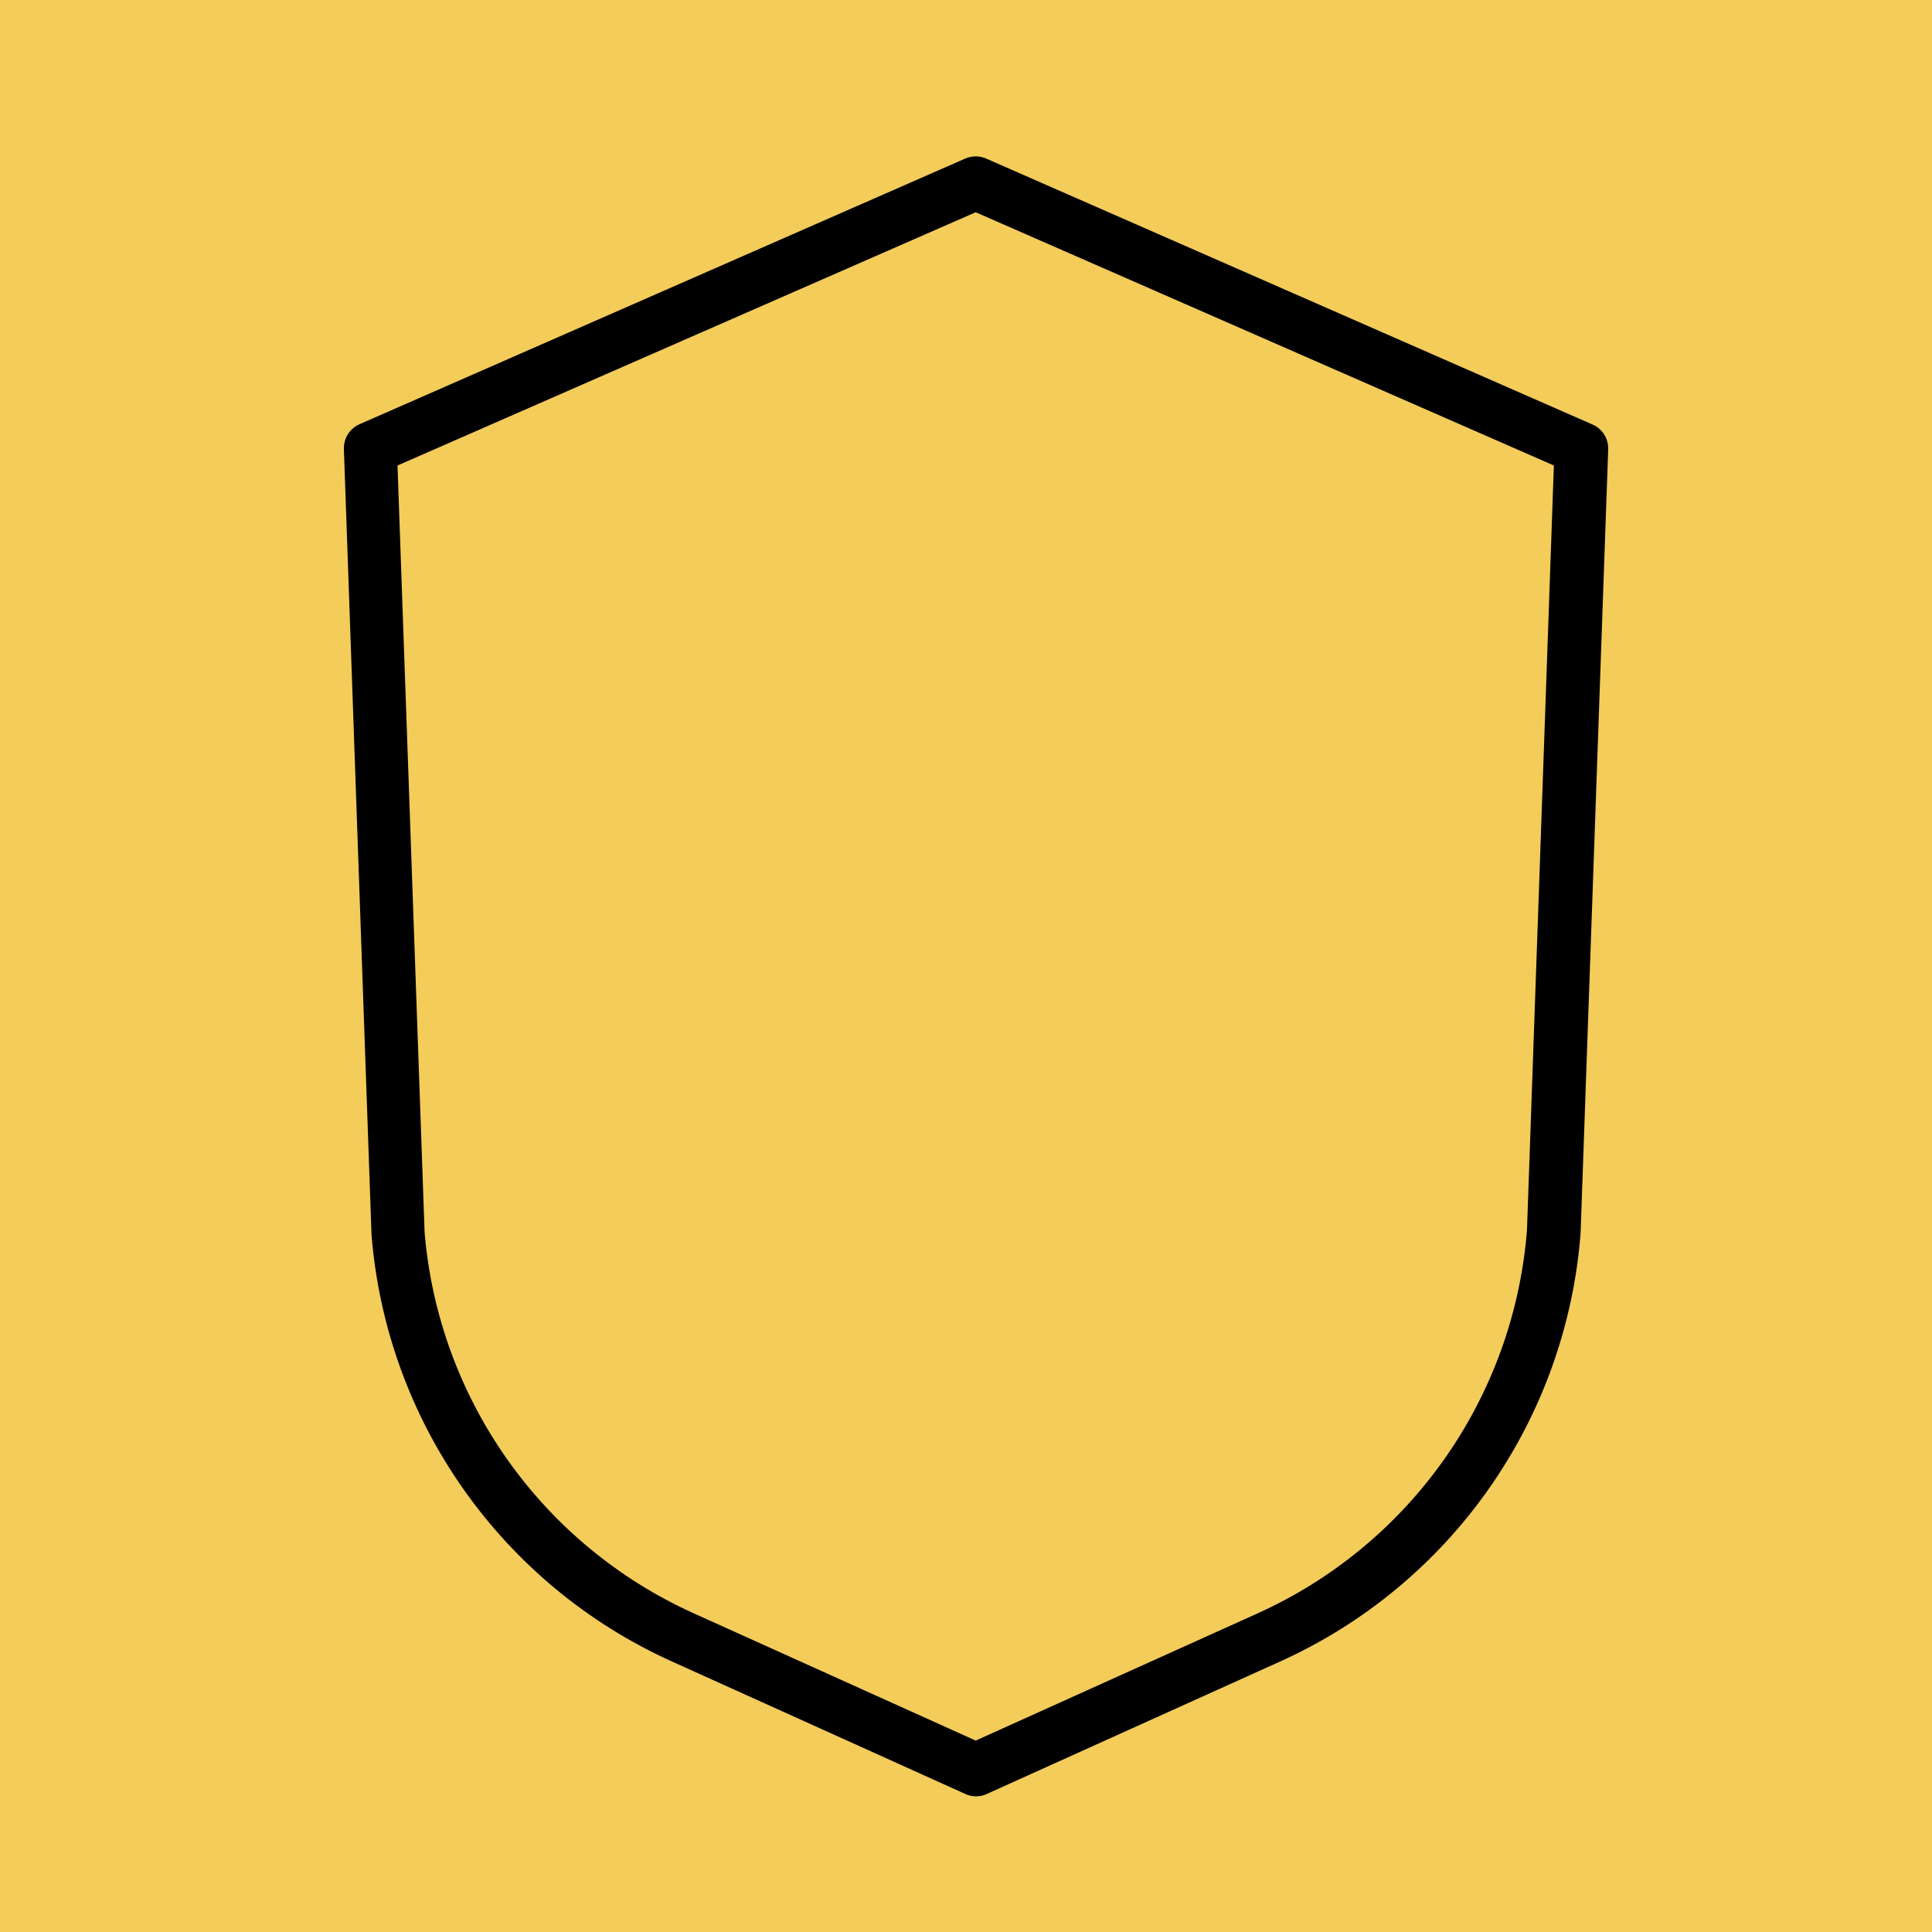<?xml version="1.0" encoding="UTF-8"?> <svg xmlns="http://www.w3.org/2000/svg" viewBox="1950 2450 100 100" width="100" height="100"><rect color="rgb(51, 51, 51)" fill="#f3cc5a" stroke="#f3cc5a" fill-opacity="1" stroke-opacity="1" stroke-width="1" id="tSvg1d6825e1e5" x="1950" y="2450" width="100" height="100" style="transform: rotate(0deg);"></rect><path fill="rgb(0, 0, 0)" stroke="none" fill-opacity="1" stroke-width="1" stroke-opacity="1" color="rgb(51, 51, 51)" fill-rule="evenodd" id="tSvgc7ecca3980" d="M 2032.379 2471.951 C 2021.936 2467.371 2011.494 2462.791 2001.051 2458.211 C 2000.701 2458.055 2000.302 2458.055 1999.952 2458.211 C 1989.509 2462.791 1979.067 2467.371 1968.624 2471.951 C 1968.106 2472.171 1967.778 2472.689 1967.8 2473.252 C 1968.276 2486.799 1968.753 2500.347 1969.229 2513.895 C 1969.998 2523.555 1975.966 2532.029 1984.801 2536.008 C 1989.851 2538.289 1994.902 2540.57 1999.952 2542.85 C 2000.311 2543.022 2000.729 2543.022 2001.088 2542.85 C 2006.138 2540.57 2011.189 2538.289 2016.239 2536.008 C 2025.093 2532.018 2031.064 2523.514 2031.811 2513.831 C 2032.287 2500.305 2032.764 2486.778 2033.24 2473.252C 2033.256 2472.68 2032.912 2472.159 2032.379 2471.951Z M 2029.036 2513.675 C 2028.352 2522.334 2023.009 2529.933 2015.094 2533.507 C 2010.23 2535.702 2005.366 2537.898 2000.502 2540.093 C 1995.638 2537.898 1990.774 2535.702 1985.91 2533.507 C 1978.03 2529.949 1972.697 2522.401 1971.977 2513.785 C 1971.51 2500.555 1971.043 2487.325 1970.575 2474.094 C 1980.551 2469.725 1990.526 2465.356 2000.502 2460.986 C 2010.477 2465.356 2020.452 2469.725 2030.428 2474.094C 2029.964 2487.288 2029.5 2500.482 2029.036 2513.675Z" style=""></path><defs> </defs></svg> 